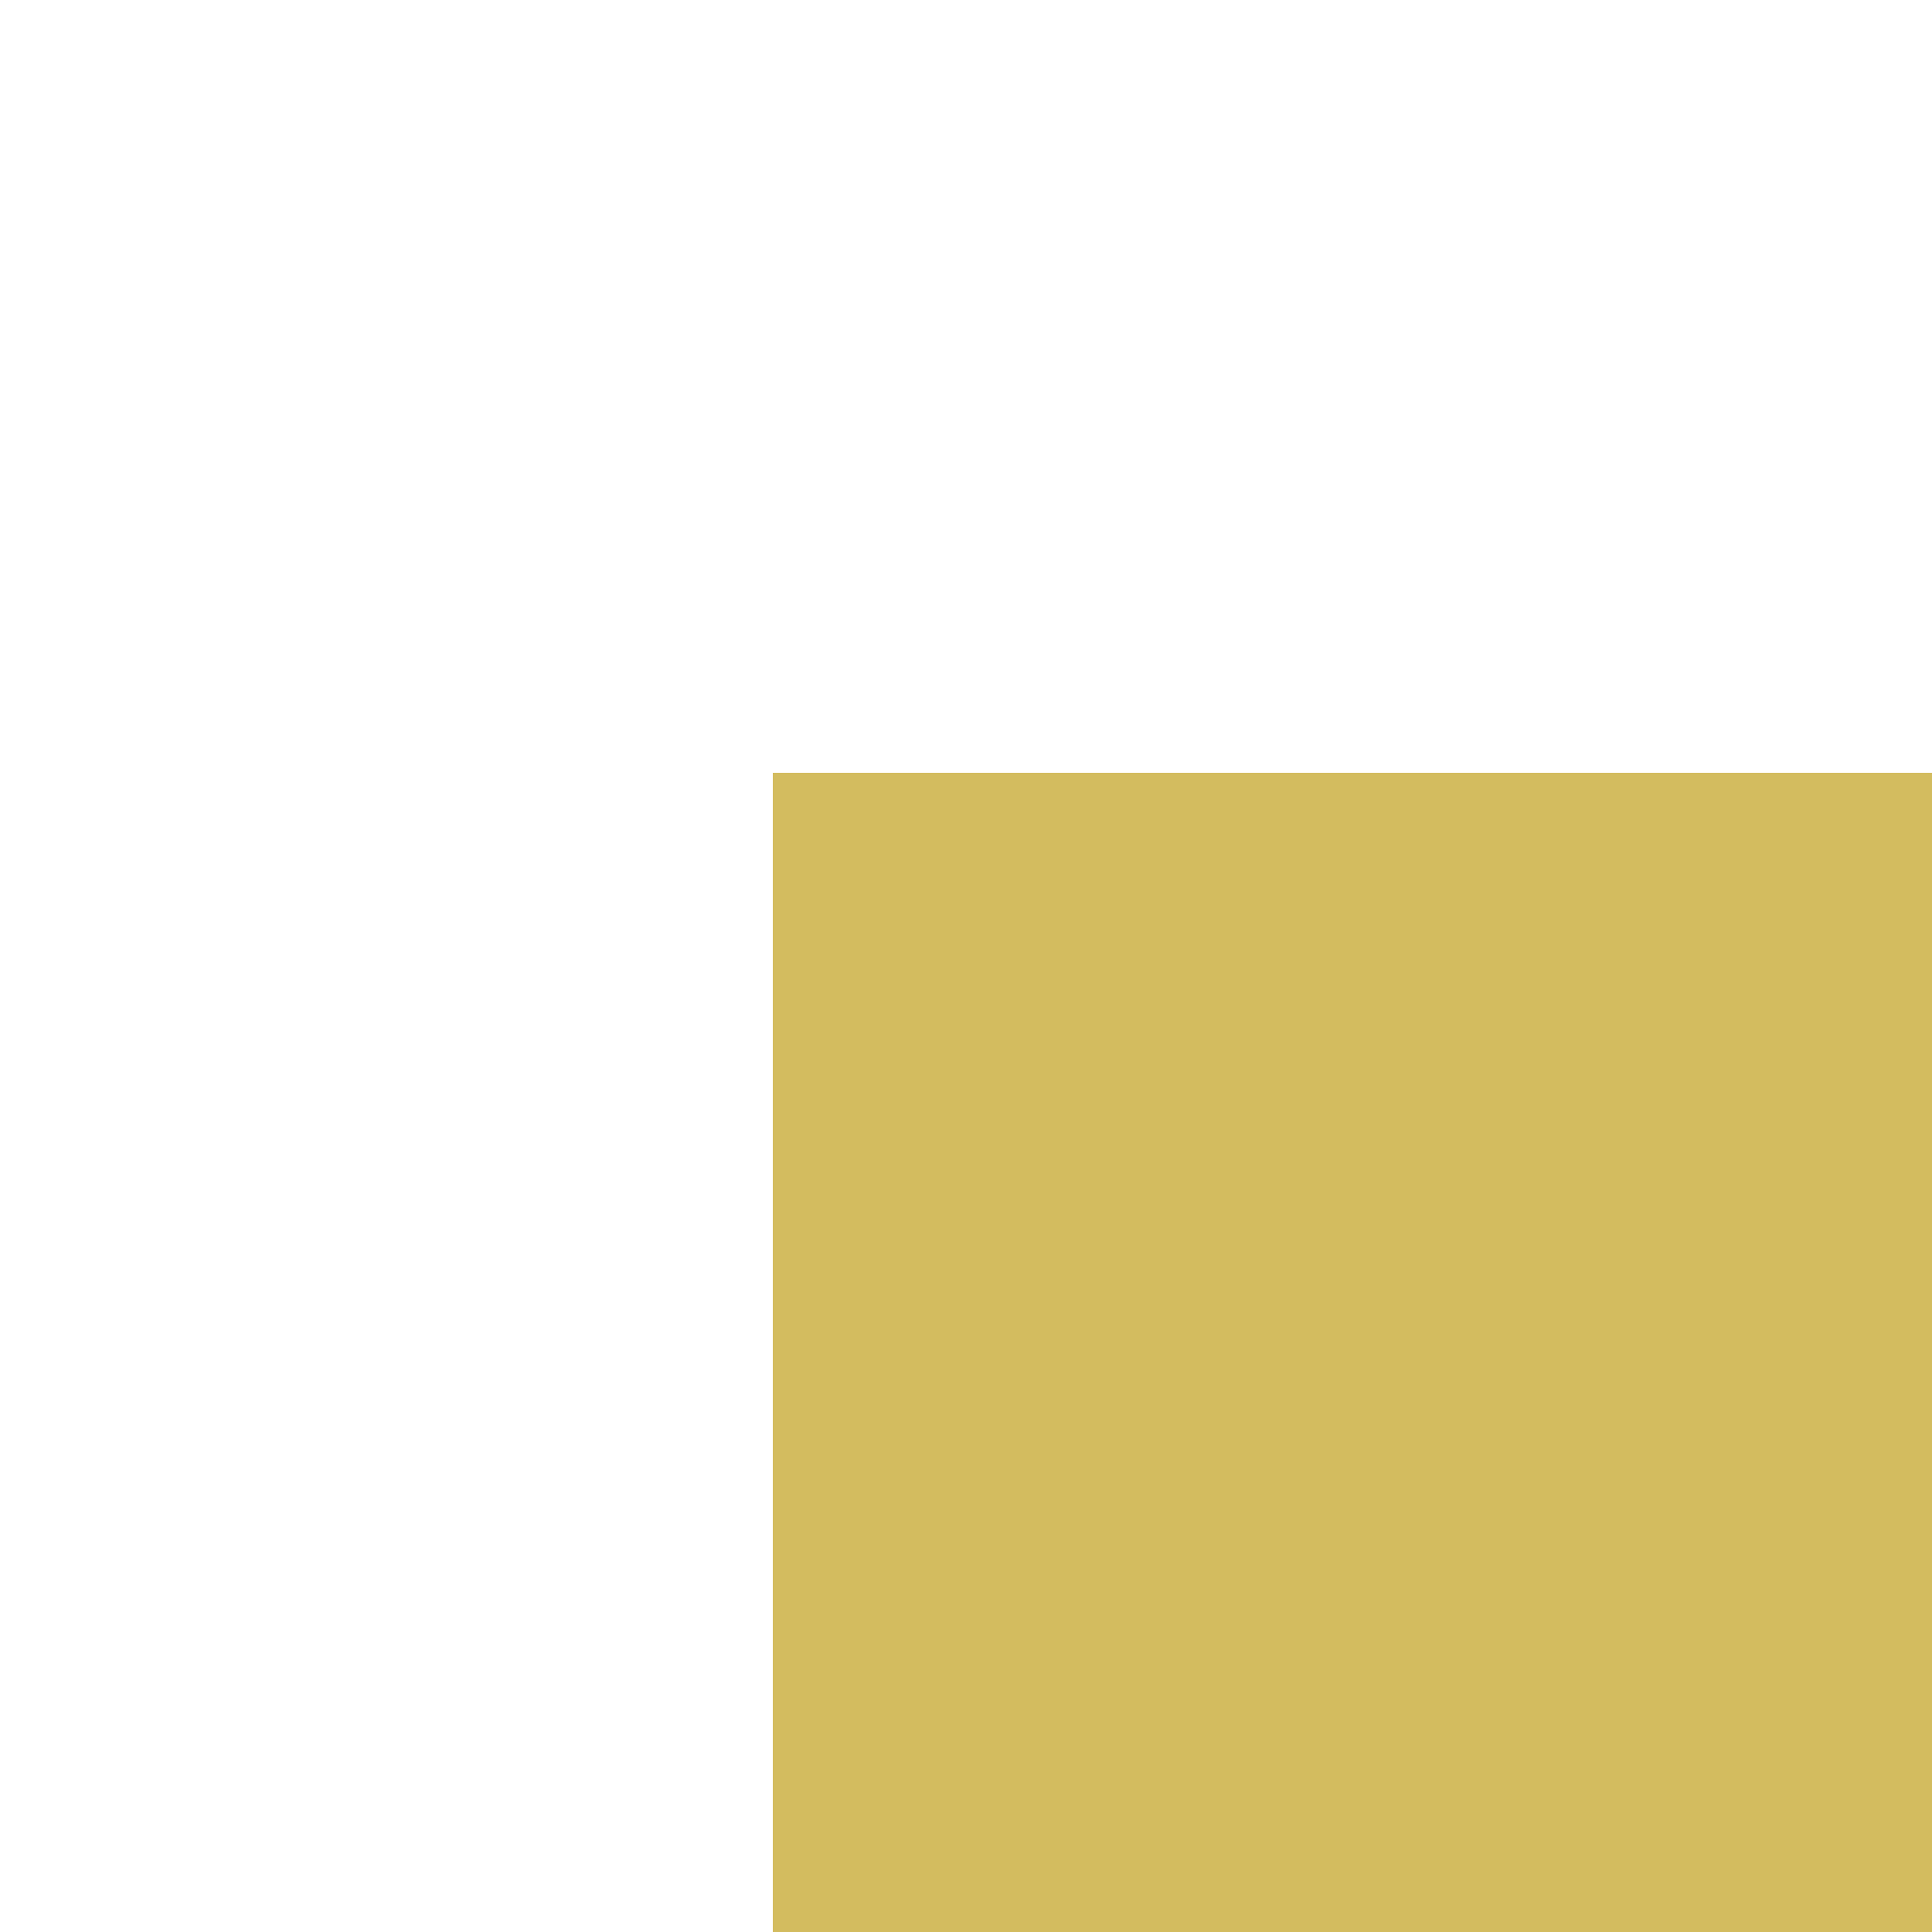 <?phpxml version="1.0" encoding="UTF-8" standalone="no"?>
<!-- Created with Inkscape (http://www.inkscape.org/) -->

<svg
   xmlns:dc="http://purl.org/dc/elements/1.1/"
   xmlns:cc="http://creativecommons.org/ns#"
   xmlns:rdf="http://www.w3.org/1999/02/22-rdf-syntax-ns#"
   xmlns:svg="http://www.w3.org/2000/svg"
   xmlns="http://www.w3.org/2000/svg"
   xmlns:sodipodi="http://sodipodi.sourceforge.net/DTD/sodipodi-0.dtd"
   xmlns:inkscape="http://www.inkscape.org/namespaces/inkscape"
   width="5.644mm"
   height="5.644mm"
   viewBox="0 0 20 20"
   id="svg10248"
   version="1.1"
   inkscape:version="0.91 r13725"
   sodipodi:docname="ocher.svg">
  <defs
     id="defs10250">
    <filter
       style="color-interpolation-filters:sRGB"
       id="filter5606-06-7-20-5-14-458-02-52-3-6-44-22"
       inkscape:label="Drop Shadow">
      <feFlood
         id="feFlood5608-382-8-2-4-8-21-73-01-2-8-4-855"
         flood-opacity="0.5"
         flood-color="rgb(0,0,0)"
         result="flood" />
      <feComposite
         id="feComposite5610-24-2-94-4-7-07-93-44-8-7-61-514"
         in2="SourceGraphic"
         in="flood"
         operator="in"
         result="composite1" />
      <feGaussianBlur
         id="feGaussianBlur5612-263-81-9-5-5-51-20-78-8-3-2-59"
         stdDeviation="16.6"
         result="blur" />
      <feOffset
         id="feOffset5614-415-3-12-0-8-24-9-34-3-70-48-74"
         dx="4"
         dy="4"
         result="offset" />
      <feComposite
         id="feComposite5616-07-9-4-8-9-49-4-79-8-7-9-53"
         in2="offset"
         in="SourceGraphic"
         operator="over"
         result="fbSourceGraphic" />
      <feColorMatrix
         result="fbSourceGraphicAlpha"
         in="fbSourceGraphic"
         values="0 0 0 -1 0 0 0 0 -1 0 0 0 0 -1 0 0 0 0 1 0"
         id="feColorMatrix5618-149-27-10-4-29-9-9-32-0-1-4-30" />
      <feFlood
         id="feFlood5620-746-9-40-3-6-87-723-71-87-9-26-15"
         flood-opacity="0.5"
         flood-color="rgb(0,0,0)"
         result="flood"
         in="fbSourceGraphic" />
      <feComposite
         id="feComposite5622-05-2-01-4-41-61-01-58-1-0-6-67"
         in2="fbSourceGraphic"
         in="flood"
         operator="in"
         result="composite1" />
      <feGaussianBlur
         id="feGaussianBlur5624-85-3-2-1-6-93-12-12-5-8-69-69"
         stdDeviation="16.6"
         result="blur" />
      <feOffset
         id="feOffset5626-53-6-2-0-7-61-751-4-96-0-80-61"
         dx="4"
         dy="4"
         result="offset" />
      <feComposite
         id="feComposite5628-900-0-8-8-0-09-77-60-1-57-43-39"
         in2="offset"
         in="fbSourceGraphic"
         operator="over"
         result="composite2" />
    </filter>
  </defs>
  <sodipodi:namedview
     id="base"
     pagecolor="#ffffff"
     bordercolor="#666666"
     borderopacity="1.0"
     inkscape:pageopacity="0.0"
     inkscape:pageshadow="2"
     inkscape:zoom="2.45"
     inkscape:cx="37.346949"
     inkscape:cy="-24.081639"
     inkscape:document-units="px"
     inkscape:current-layer="layer1"
     showgrid="false"
     fit-margin-top="0"
     fit-margin-left="0"
     fit-margin-right="0"
     fit-margin-bottom="0"
     inkscape:window-width="1366"
     inkscape:window-height="705"
     inkscape:window-x="0"
     inkscape:window-y="30"
     inkscape:window-maximized="1" />
  <g
     inkscape:label="Layer 1"
     inkscape:groupmode="layer"
     id="layer1"
     transform="translate(-249.796,-356.852)">
    <rect
       style="color:#000000;clip-rule:nonzero;display:inline;overflow:visible;visibility:visible;opacity:1;isolation:auto;mix-blend-mode:normal;color-interpolation:sRGB;color-interpolation-filters:linearRGB;solid-color:#000000;solid-opacity:1;fill:#d3bc5f;fill-opacity:1;fill-rule:nonzero;stroke:#050605;stroke-width:0;stroke-linecap:butt;stroke-linejoin:round;stroke-miterlimit:10;stroke-dasharray:none;stroke-dashoffset:0;stroke-opacity:1;marker:none;color-rendering:auto;image-rendering:auto;shape-rendering:auto;text-rendering:auto;enable-background:accumulate;filter:url(#filter5606-06-7-20-5-14-458-02-52-3-6-44-22);filter-blend-mode:normal;filter-gaussianBlur-deviation:0"
       id="rect10798"
       width="20"
       height="20"
       x="249.796"
       y="356.852" />
  </g>
</svg>
